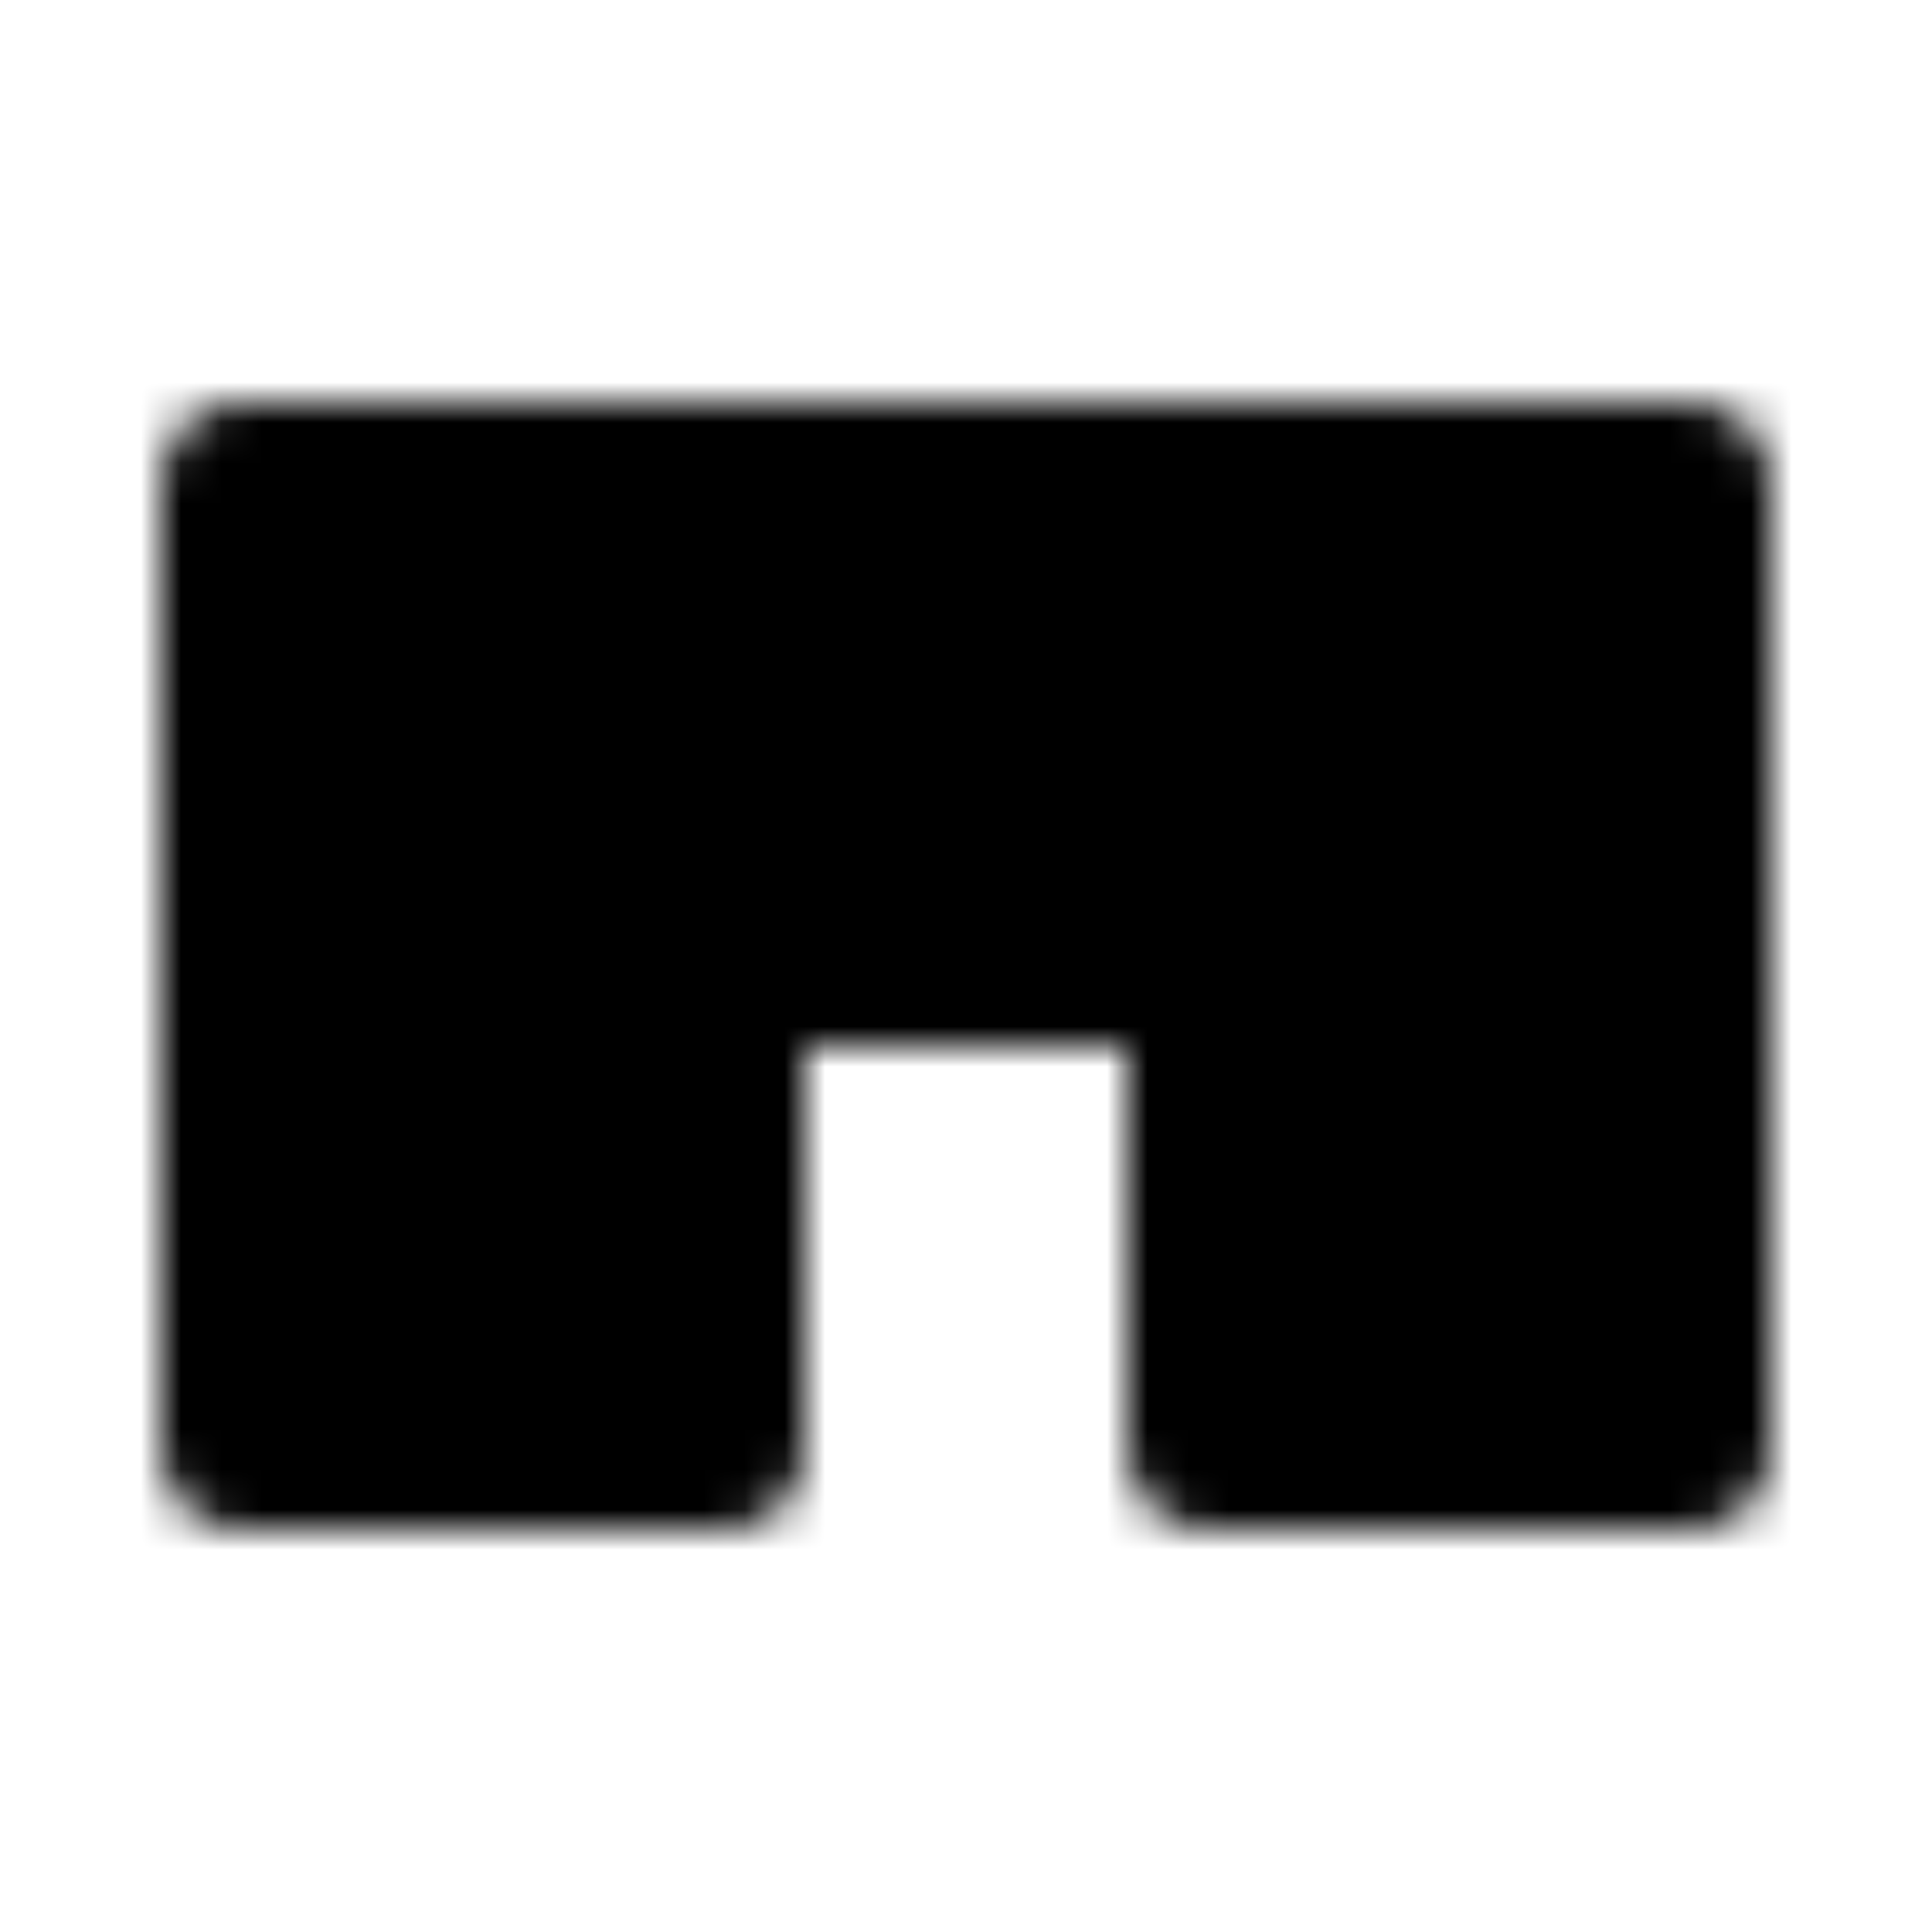 <?xml version="1.0" encoding="utf-8"?>
<!-- Generator: www.svgicons.com -->
<svg xmlns="http://www.w3.org/2000/svg" width="800" height="800" viewBox="0 0 48 48">
<defs><mask id="ipTBlockThree0"><path fill="#555" stroke="#fff" stroke-linecap="round" stroke-linejoin="round" stroke-width="4" d="M6 24h12v12H6zm24 0h12v12H30zM6 12h12v12H6zm12 0h12v12H18zm12 0h12v12H30z"/></mask></defs><path fill="currentColor" d="M0 0h48v48H0z" mask="url(#ipTBlockThree0)"/>
</svg>